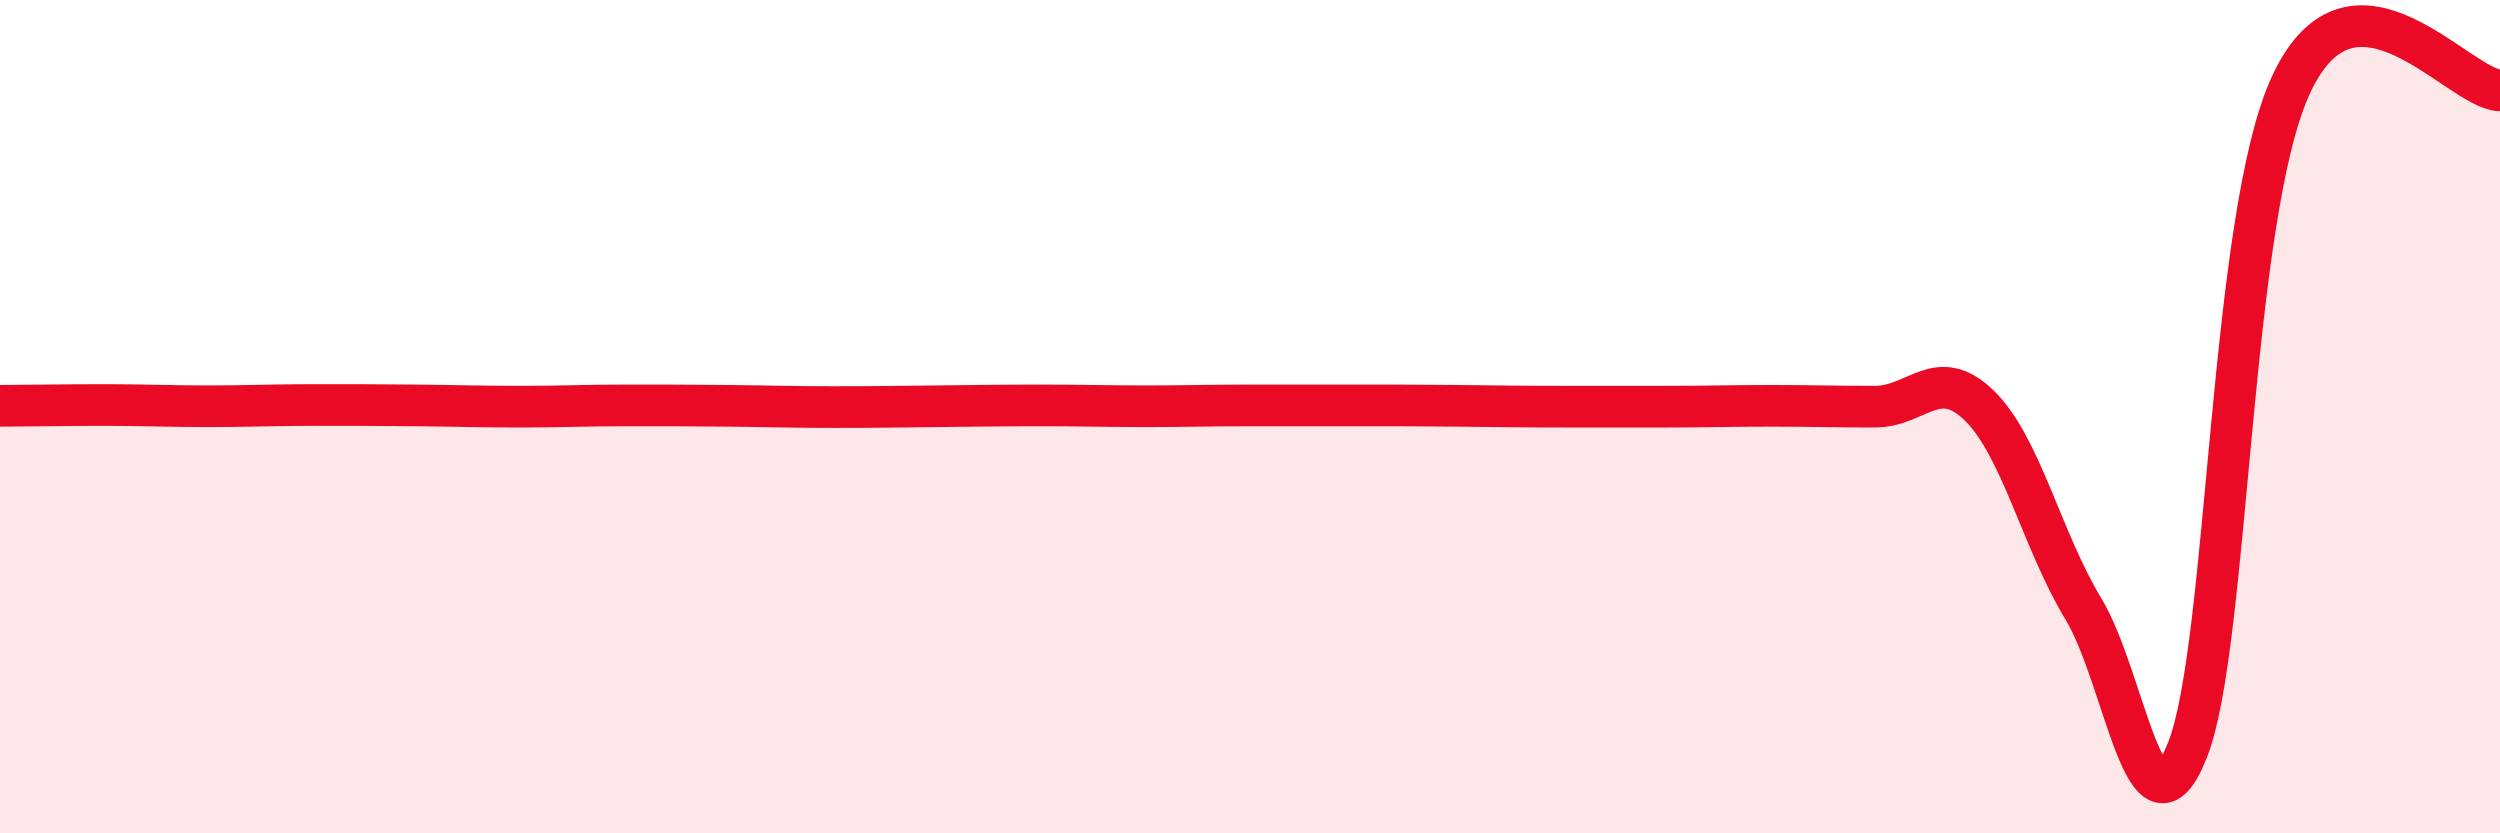 
    <svg width="60" height="20" viewBox="0 0 60 20" xmlns="http://www.w3.org/2000/svg">
      <path
        d="M 0,9.74 C 0.5,9.74 1.5,9.72 2.5,9.72 C 3.5,9.72 4,9.75 5,9.75 C 6,9.75 6.5,9.72 7.5,9.72 C 8.5,9.72 9,9.72 10,9.73 C 11,9.74 11.5,9.76 12.5,9.76 C 13.5,9.76 14,9.73 15,9.73 C 16,9.73 16.5,9.73 17.5,9.74 C 18.5,9.75 19,9.77 20,9.77 C 21,9.77 21.5,9.76 22.5,9.75 C 23.5,9.74 24,9.73 25,9.73 C 26,9.73 26.5,9.75 27.5,9.75 C 28.5,9.75 29,9.73 30,9.73 C 31,9.73 31.5,9.73 32.5,9.73 C 33.5,9.73 34,9.73 35,9.74 C 36,9.75 36.5,9.76 37.5,9.76 C 38.5,9.76 39,9.76 40,9.76 C 41,9.76 41.5,9.74 42.5,9.74 C 43.5,9.74 44,9.76 45,9.76 C 46,9.76 46.5,8.76 47.5,9.73 C 48.5,10.7 49,12.96 50,14.61 C 51,16.26 51.5,20.52 52.5,18 C 53.5,15.48 53.5,5.17 55,2 C 56.5,-1.17 59,2.14 60,2.17L60 20L0 20Z"
        fill="#EB0A25"
        opacity="0.1"
        stroke-linecap="round"
        stroke-linejoin="round"
      />
      <path
        d="M 0,9.74 C 0.5,9.74 1.5,9.72 2.5,9.72 C 3.5,9.72 4,9.75 5,9.75 C 6,9.75 6.5,9.72 7.5,9.72 C 8.5,9.72 9,9.72 10,9.73 C 11,9.74 11.5,9.76 12.5,9.76 C 13.5,9.76 14,9.73 15,9.73 C 16,9.73 16.5,9.73 17.5,9.74 C 18.5,9.75 19,9.77 20,9.77 C 21,9.77 21.5,9.76 22.5,9.75 C 23.5,9.74 24,9.73 25,9.73 C 26,9.73 26.5,9.75 27.5,9.75 C 28.5,9.75 29,9.73 30,9.73 C 31,9.73 31.5,9.73 32.5,9.73 C 33.5,9.73 34,9.73 35,9.74 C 36,9.75 36.5,9.76 37.5,9.76 C 38.5,9.76 39,9.76 40,9.76 C 41,9.76 41.5,9.74 42.5,9.74 C 43.5,9.74 44,9.76 45,9.76 C 46,9.76 46.5,8.76 47.5,9.73 C 48.5,10.7 49,12.96 50,14.61 C 51,16.26 51.5,20.52 52.5,18 C 53.5,15.48 53.5,5.17 55,2 C 56.5,-1.17 59,2.14 60,2.17"
        stroke="#EB0A25"
        stroke-width="1"
        fill="none"
        stroke-linecap="round"
        stroke-linejoin="round"
      />
    </svg>
  